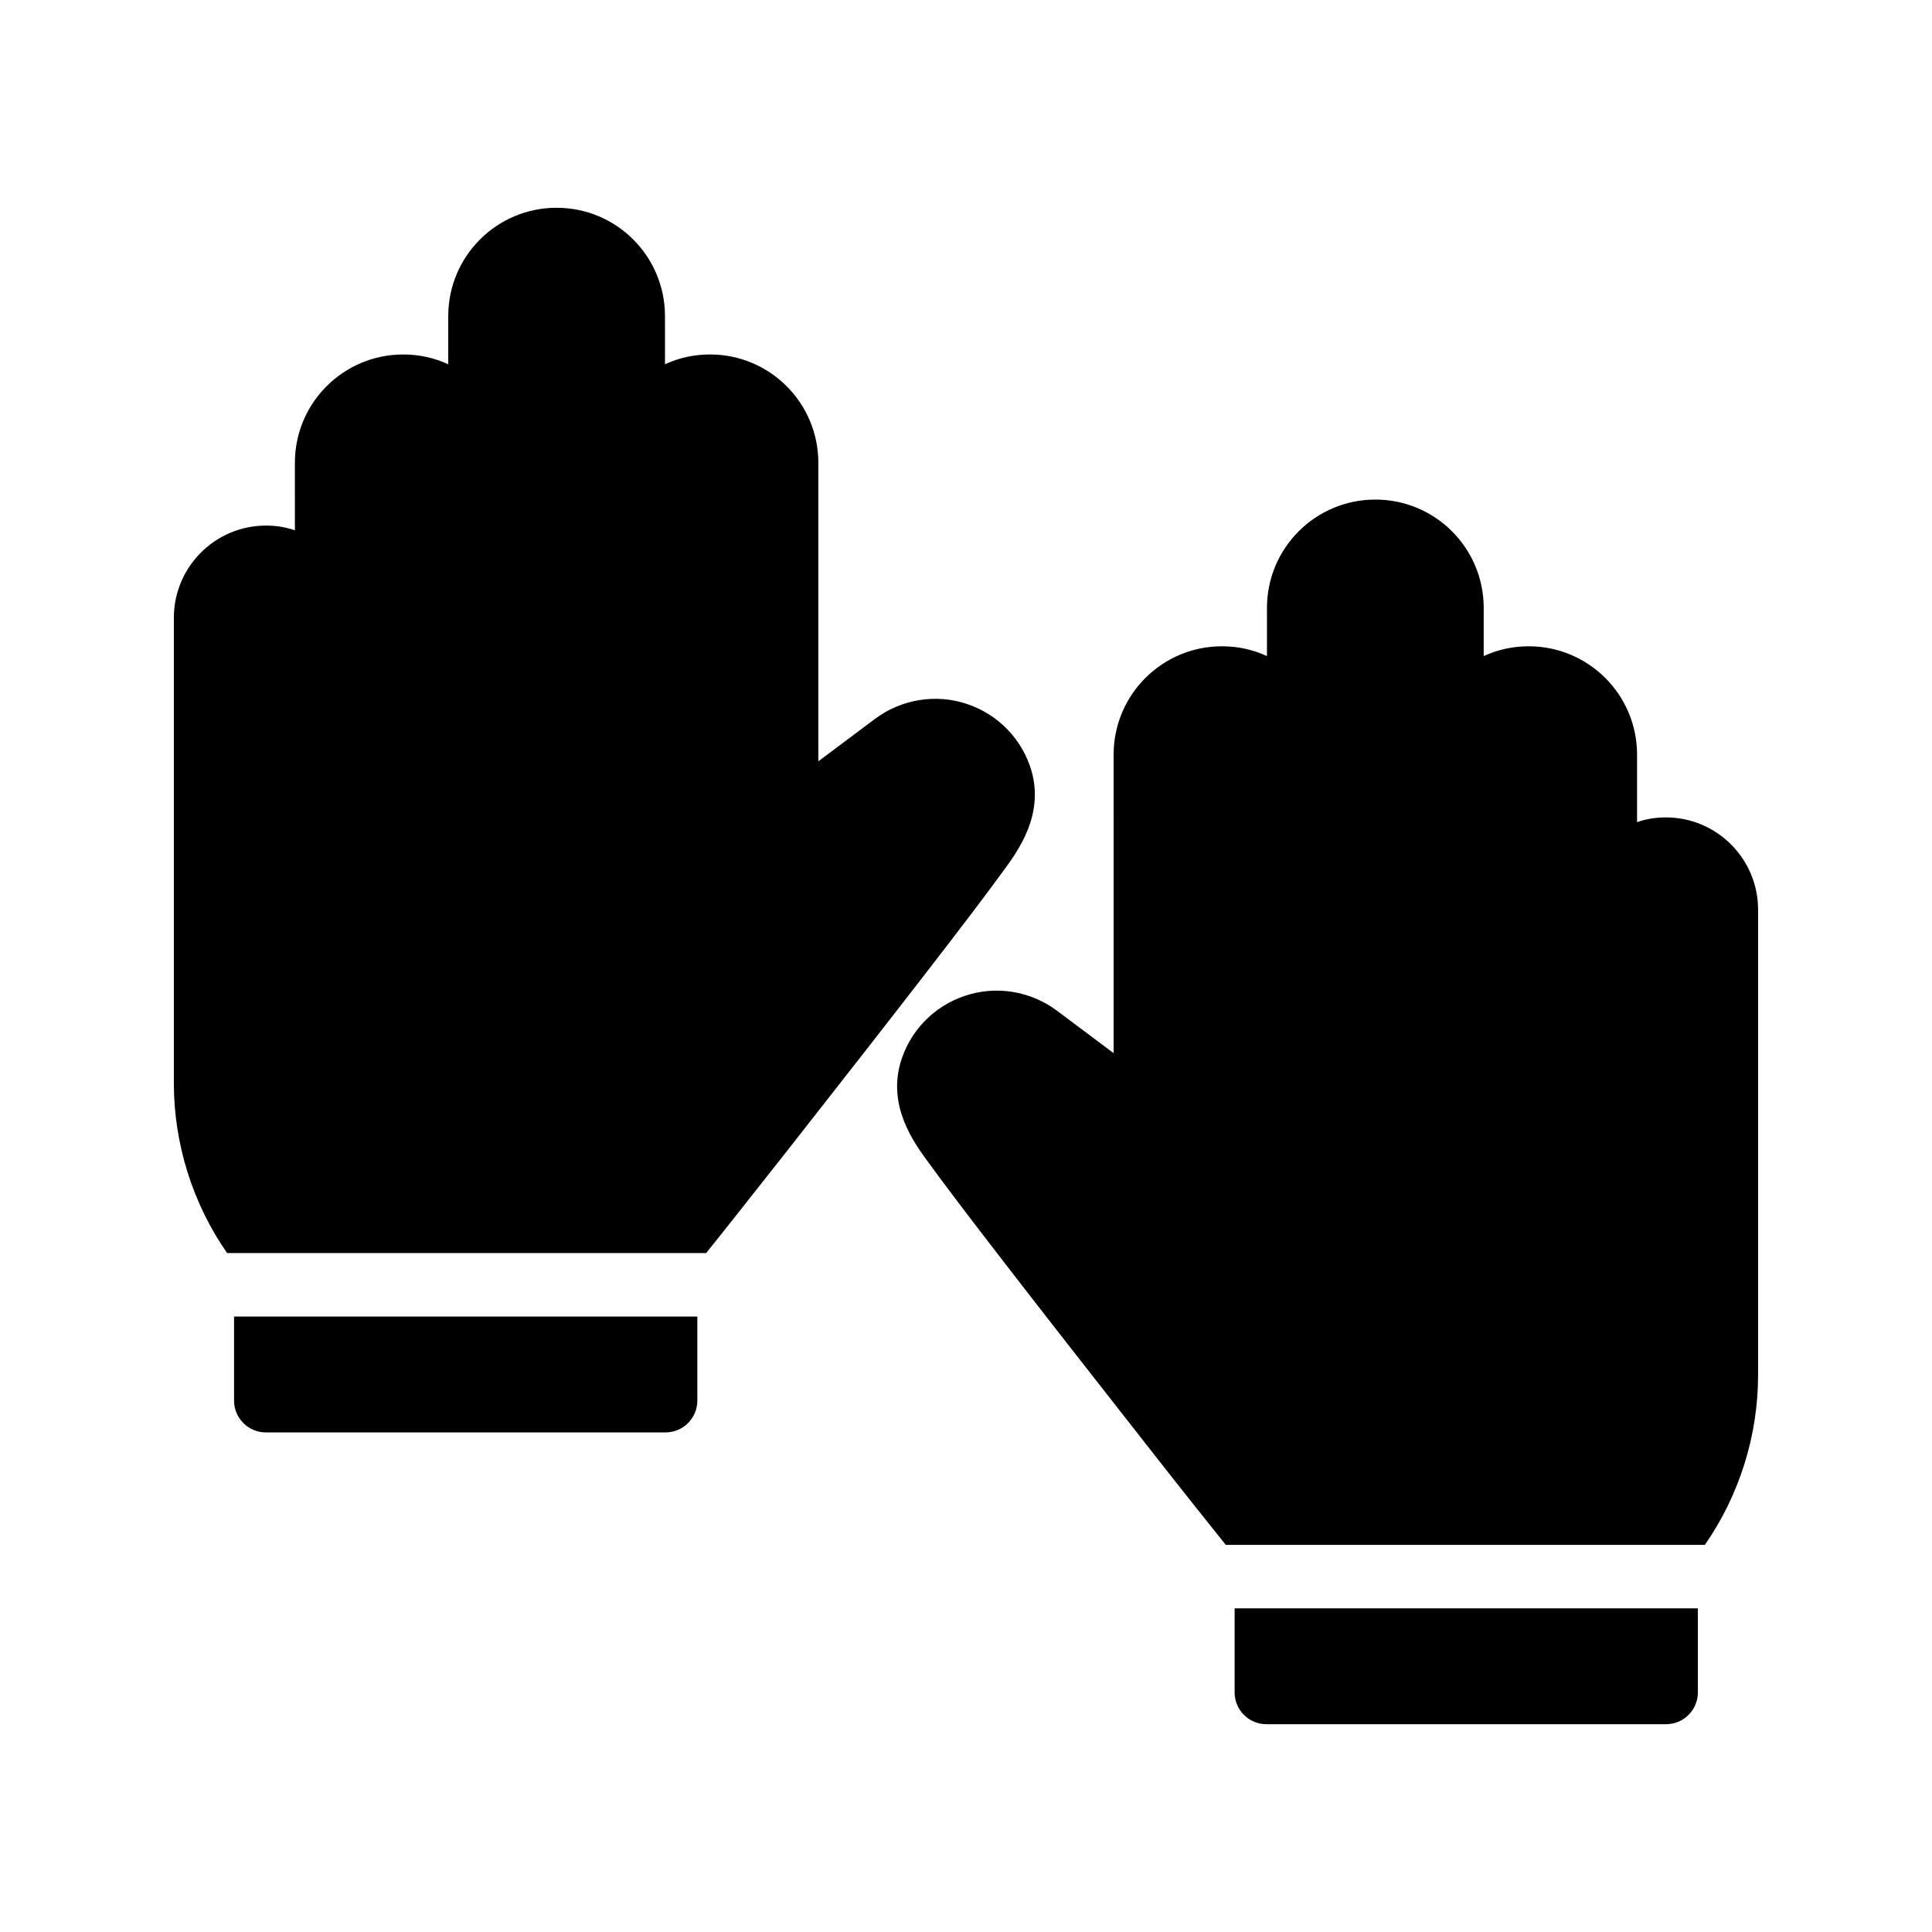 <?xml version="1.0" encoding="UTF-8"?>
<!-- Uploaded to: ICON Repo, www.svgrepo.com, Generator: ICON Repo Mixer Tools -->
<svg fill="#000000" width="800px" height="800px" version="1.1" viewBox="144 144 512 512" xmlns="http://www.w3.org/2000/svg">
 <g>
  <path d="m214.43 523.6h105.97c4.617 0 8.398-3.777 8.398-8.398v-22.305l-122.77 0.004v22.305c0 4.617 3.781 8.395 8.398 8.395z"/>
  <path d="m291.51 199.06c-15.871 0-28.719 12.848-28.719 28.719v12.762c-3.609-1.68-7.641-2.602-11.926-2.602-15.871 0-28.719 12.848-28.719 28.719l0.004 17.883c-2.352-0.84-4.953-1.258-7.641-1.258-13.52-0.004-24.434 10.996-24.434 24.434v123.35c0 16.039 4.953 31.824 14.105 45.008h126.96c4.535-5.625 12.258-15.449 21.414-27.039 30.059-38.289 49.375-63.227 57.266-74.145 4.113-5.543 10.832-14.945 7.559-26.535-2.434-8.398-8.816-15.031-17.129-17.801-8.23-2.769-17.383-1.258-24.352 3.945l-15.031 11.25v-79.098c0-15.871-12.848-28.719-28.719-28.719-4.281 0-8.312 0.922-11.922 2.602v-12.754c0-15.871-12.848-28.719-28.719-28.719z"/>
  <path d="m585.55 600.93c4.617 0 8.398-3.777 8.398-8.398v-22.305h-122.76v22.305c0 4.617 3.777 8.398 8.398 8.398z"/>
  <path d="m585.48 360.62c-2.688 0-5.289 0.418-7.641 1.258v-17.887c0-15.871-12.848-28.719-28.719-28.719-4.281 0-8.312 0.922-11.922 2.602v-12.762c0-15.871-12.848-28.719-28.719-28.719s-28.719 12.848-28.719 28.719v12.762c-3.609-1.68-7.641-2.602-11.922-2.602-15.871 0-28.719 12.848-28.719 28.719l0.004 79.102-15.031-11.254c-6.969-5.207-16.121-6.719-24.352-3.945-8.312 2.769-14.695 9.406-17.129 17.801-3.273 11.586 3.441 20.992 7.559 26.535 7.894 10.914 27.207 35.855 57.266 74.145 9.07 11.586 16.879 21.41 21.41 27.039h126.96c9.152-13.184 14.105-28.969 14.105-45.008v-123.35c0-13.434-10.914-24.434-24.434-24.434z"/>
 </g>
</svg>